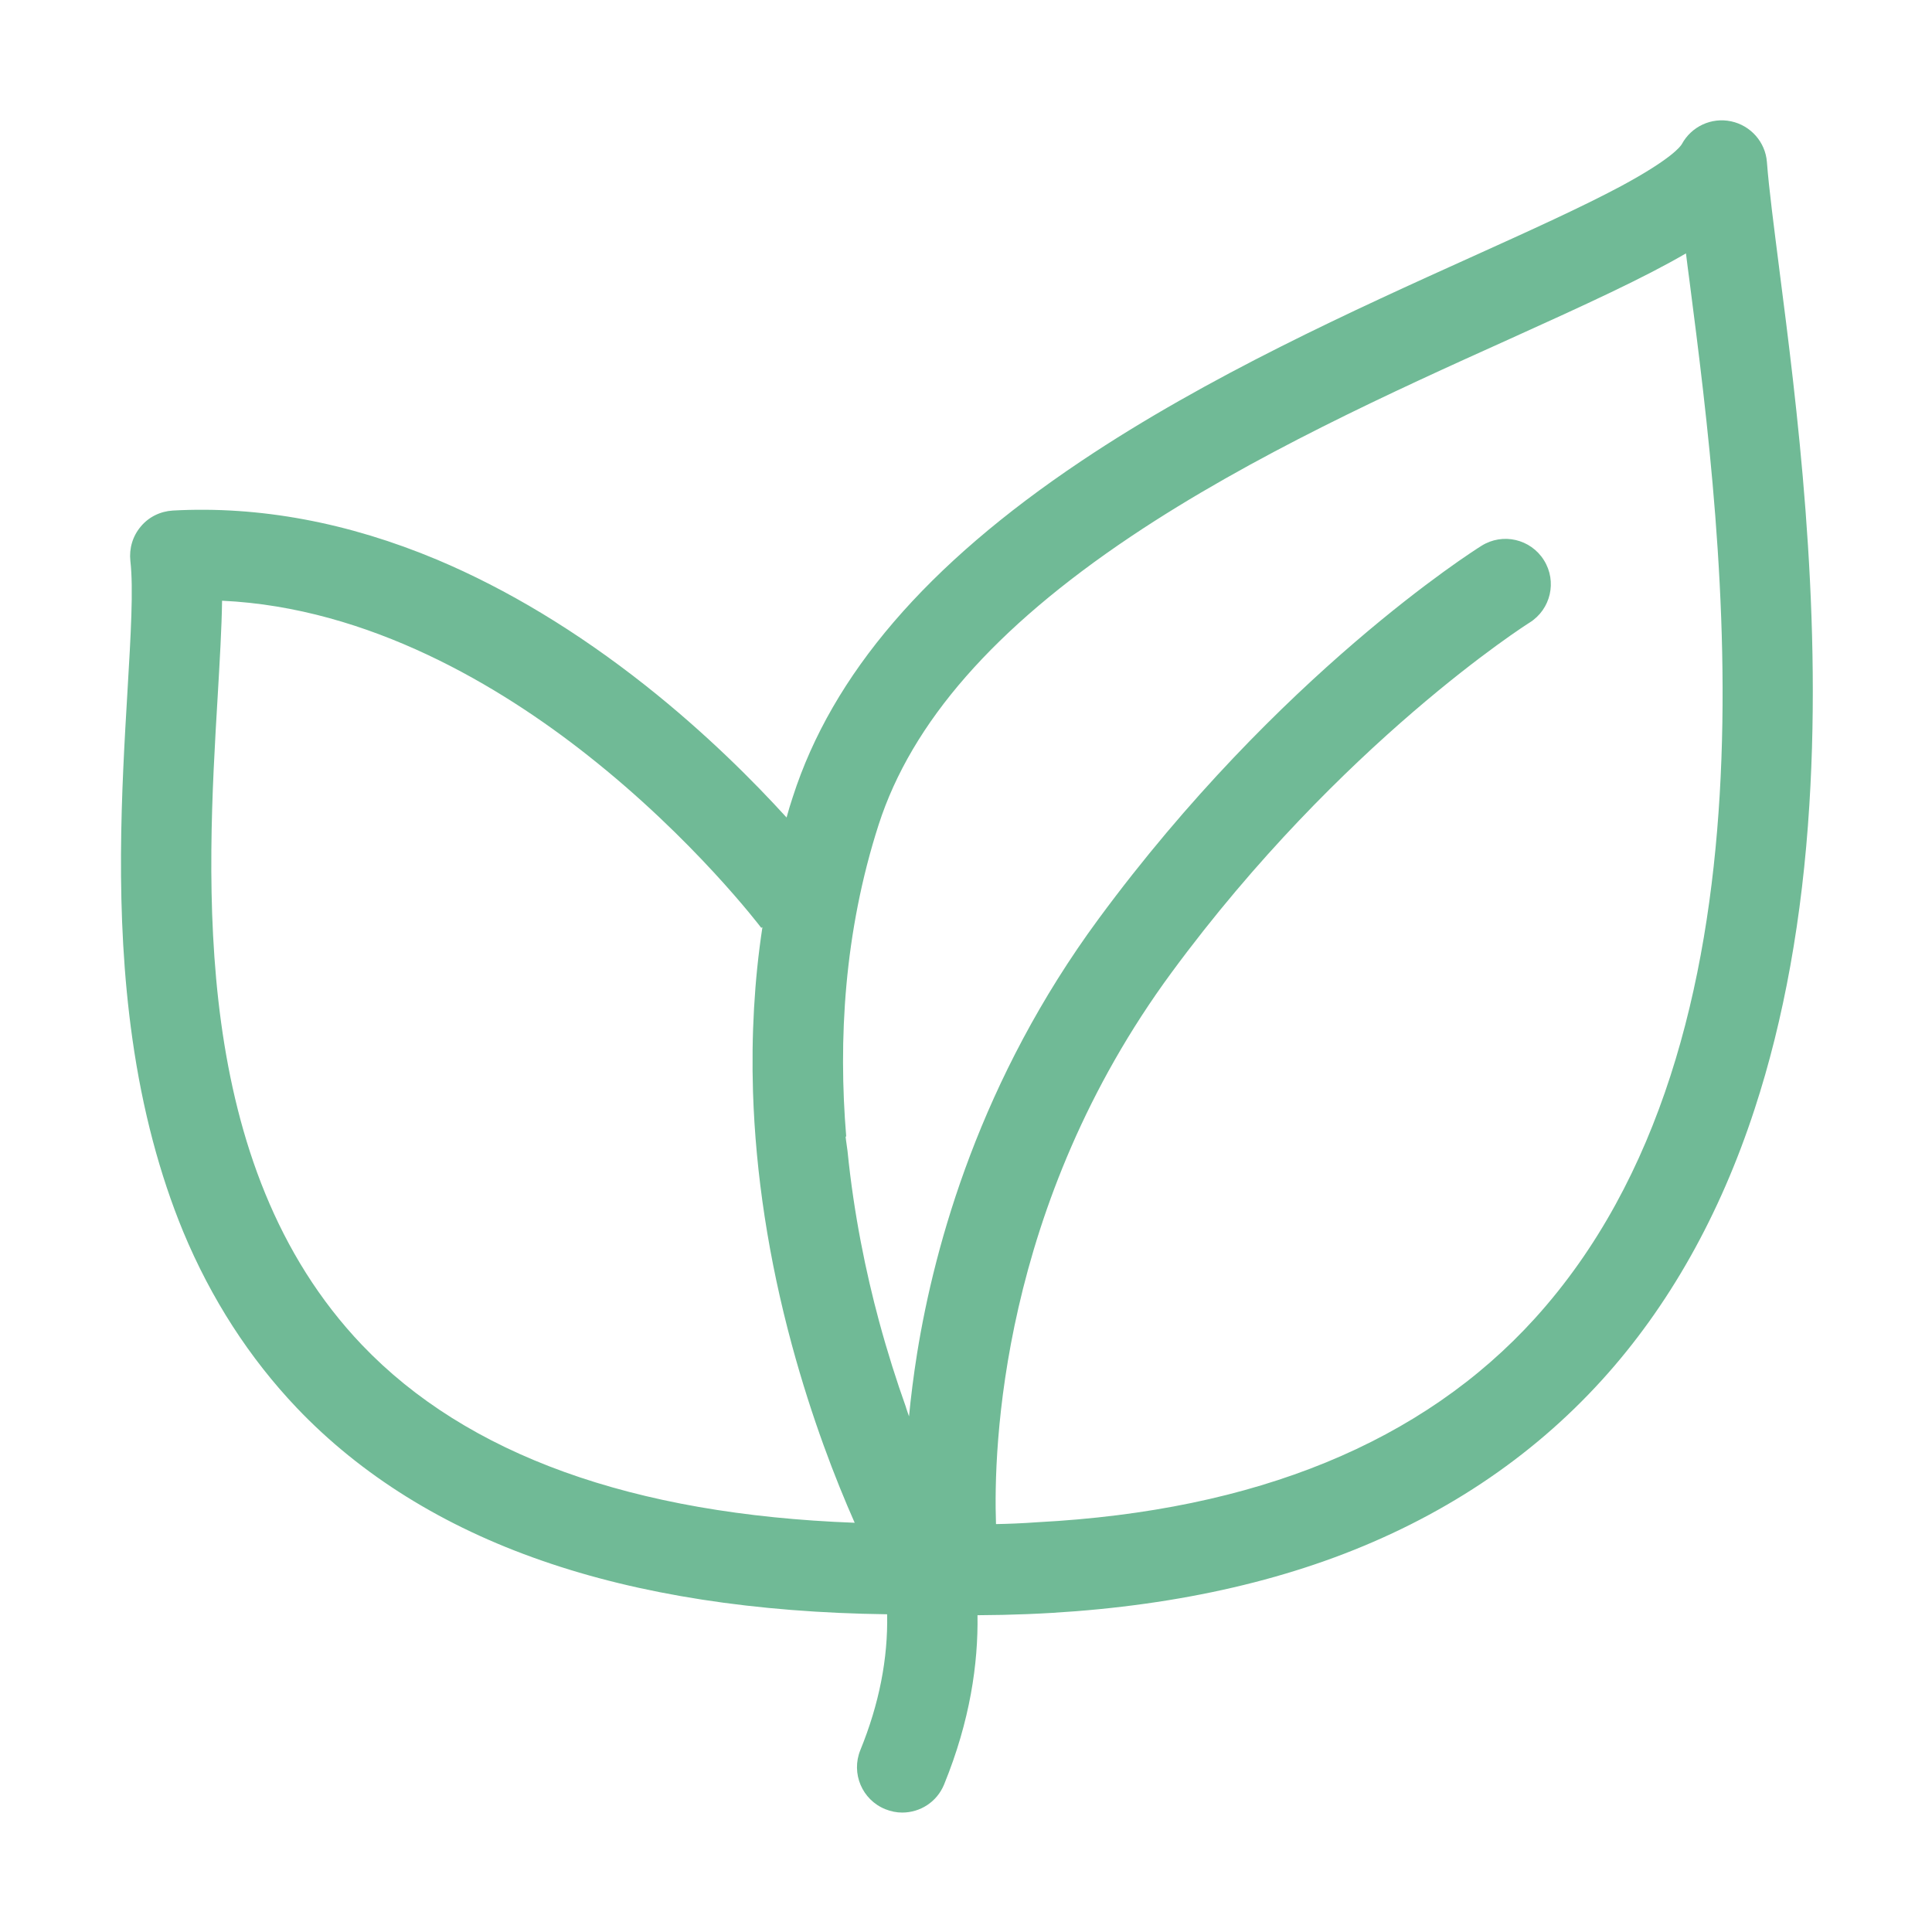 <?xml version="1.0" standalone="no"?><!DOCTYPE svg PUBLIC "-//W3C//DTD SVG 1.1//EN" "http://www.w3.org/Graphics/SVG/1.1/DTD/svg11.dtd"><svg t="1644928812175" class="icon" viewBox="0 0 1024 1024" version="1.1" xmlns="http://www.w3.org/2000/svg" p-id="4926" xmlns:xlink="http://www.w3.org/1999/xlink" width="260" height="260"><defs><style type="text/css"></style></defs><path d="M943.1 142.9c-2.9-22.9-5.5-42.6-6.6-57-0.8-10.6-8.6-19.4-19-21.6-10.4-2.2-21 2.7-26.1 12.1-0.7 1.2-5.4 7.8-32.3 22.3-20.6 11-47.5 23.2-78.7 37.3-62.4 28.2-140.1 63.3-207.5 108.5-81.8 54.8-131.8 113-152.7 177.9-1.2 3.6-2.3 7.2-3.3 10.9-17.2-18.9-42.7-44.6-74.8-70-36.2-28.6-73.3-51-110.3-66.6-47.2-19.8-94.4-28.6-140.2-26.1-6.6 0.4-12.8 3.4-17 8.5-4.3 5.1-6.2 11.6-5.5 18.2 1.7 14.7 0.2 39.6-1.5 68.5-3.1 52.4-7 117.5 2.6 185 5.3 37.4 14.4 71.7 26.9 102 14.8 35.6 35.1 67 60.2 93.4 33.9 35.6 77.7 62.9 130 81 51.7 18 113.1 27.5 182.9 28.4 0.5 23.4-4.2 47.5-14.2 72-5 12.3 0.9 26.3 13.2 31.3 3 1.2 6 1.8 9 1.8 9.5 0 18.4-5.6 22.2-14.9 13.8-33.8 18.1-64.1 17.7-89.7 71.3-0.3 134.8-10.6 189.1-30.6 56.4-20.8 104.2-52.5 142-94.2 35.2-38.8 62.4-87.1 80.8-143.5 15.5-47.3 25.3-101.5 29-161.2 6.8-107.8-6.9-213.6-15.9-283.7z m-751.2 570c-91.3-95.7-82.4-245.3-76.5-344.3 1.1-19.1 2.1-35.8 2.3-50.2 78.1 3.6 147.5 45.4 193.6 81.8 56.5 44.5 91.8 91.1 92.2 91.6l0.6-0.4c-4.3 28.2-5.9 57.4-5 87.3 1.4 43.6 8.3 88.7 20.6 134.1 10.6 39.1 23.2 71.5 33.3 94.3-117.8-4.4-205.5-36-261.1-94.2z m621.7-14.2c-59.6 65.8-148.1 102-263.5 108.1-8.3 0.6-15.9 0.9-22.2 1-1.4-39.9 2.2-168.9 93.1-292.4 89.8-122 188.7-184.8 189.7-185.4 11.2-7 14.7-21.8 7.6-33.1-7-11.2-21.8-14.7-33.1-7.6-4.3 2.7-107.3 67.9-202.9 197.7-62.6 85-86.8 172.1-96.2 230.2-1.9 11.9-3.3 23.1-4.3 33.5-0.5-1.5-1.1-3-1.6-4.7v-0.1c-4.9-13.7-9.8-29.1-14.3-45.7-6.9-25.6-13.3-56.3-16.7-90.2-0.7-4.8-1-7.4-1-7.4s0.1-0.1 0.3-0.4c-4.2-50.7-1.2-107.9 17.2-165.1 17.5-54.2 61.3-104.2 133.8-152.8 64.2-43 139.8-77.2 200.6-104.6 40.7-18.4 71.4-32.5 93.5-45.4 0.6 4.8 1.2 9.7 1.9 14.8 18.1 140.5 51.8 402-81.9 549.6z" p-id="4927" fill="#70ba96"></path></svg>